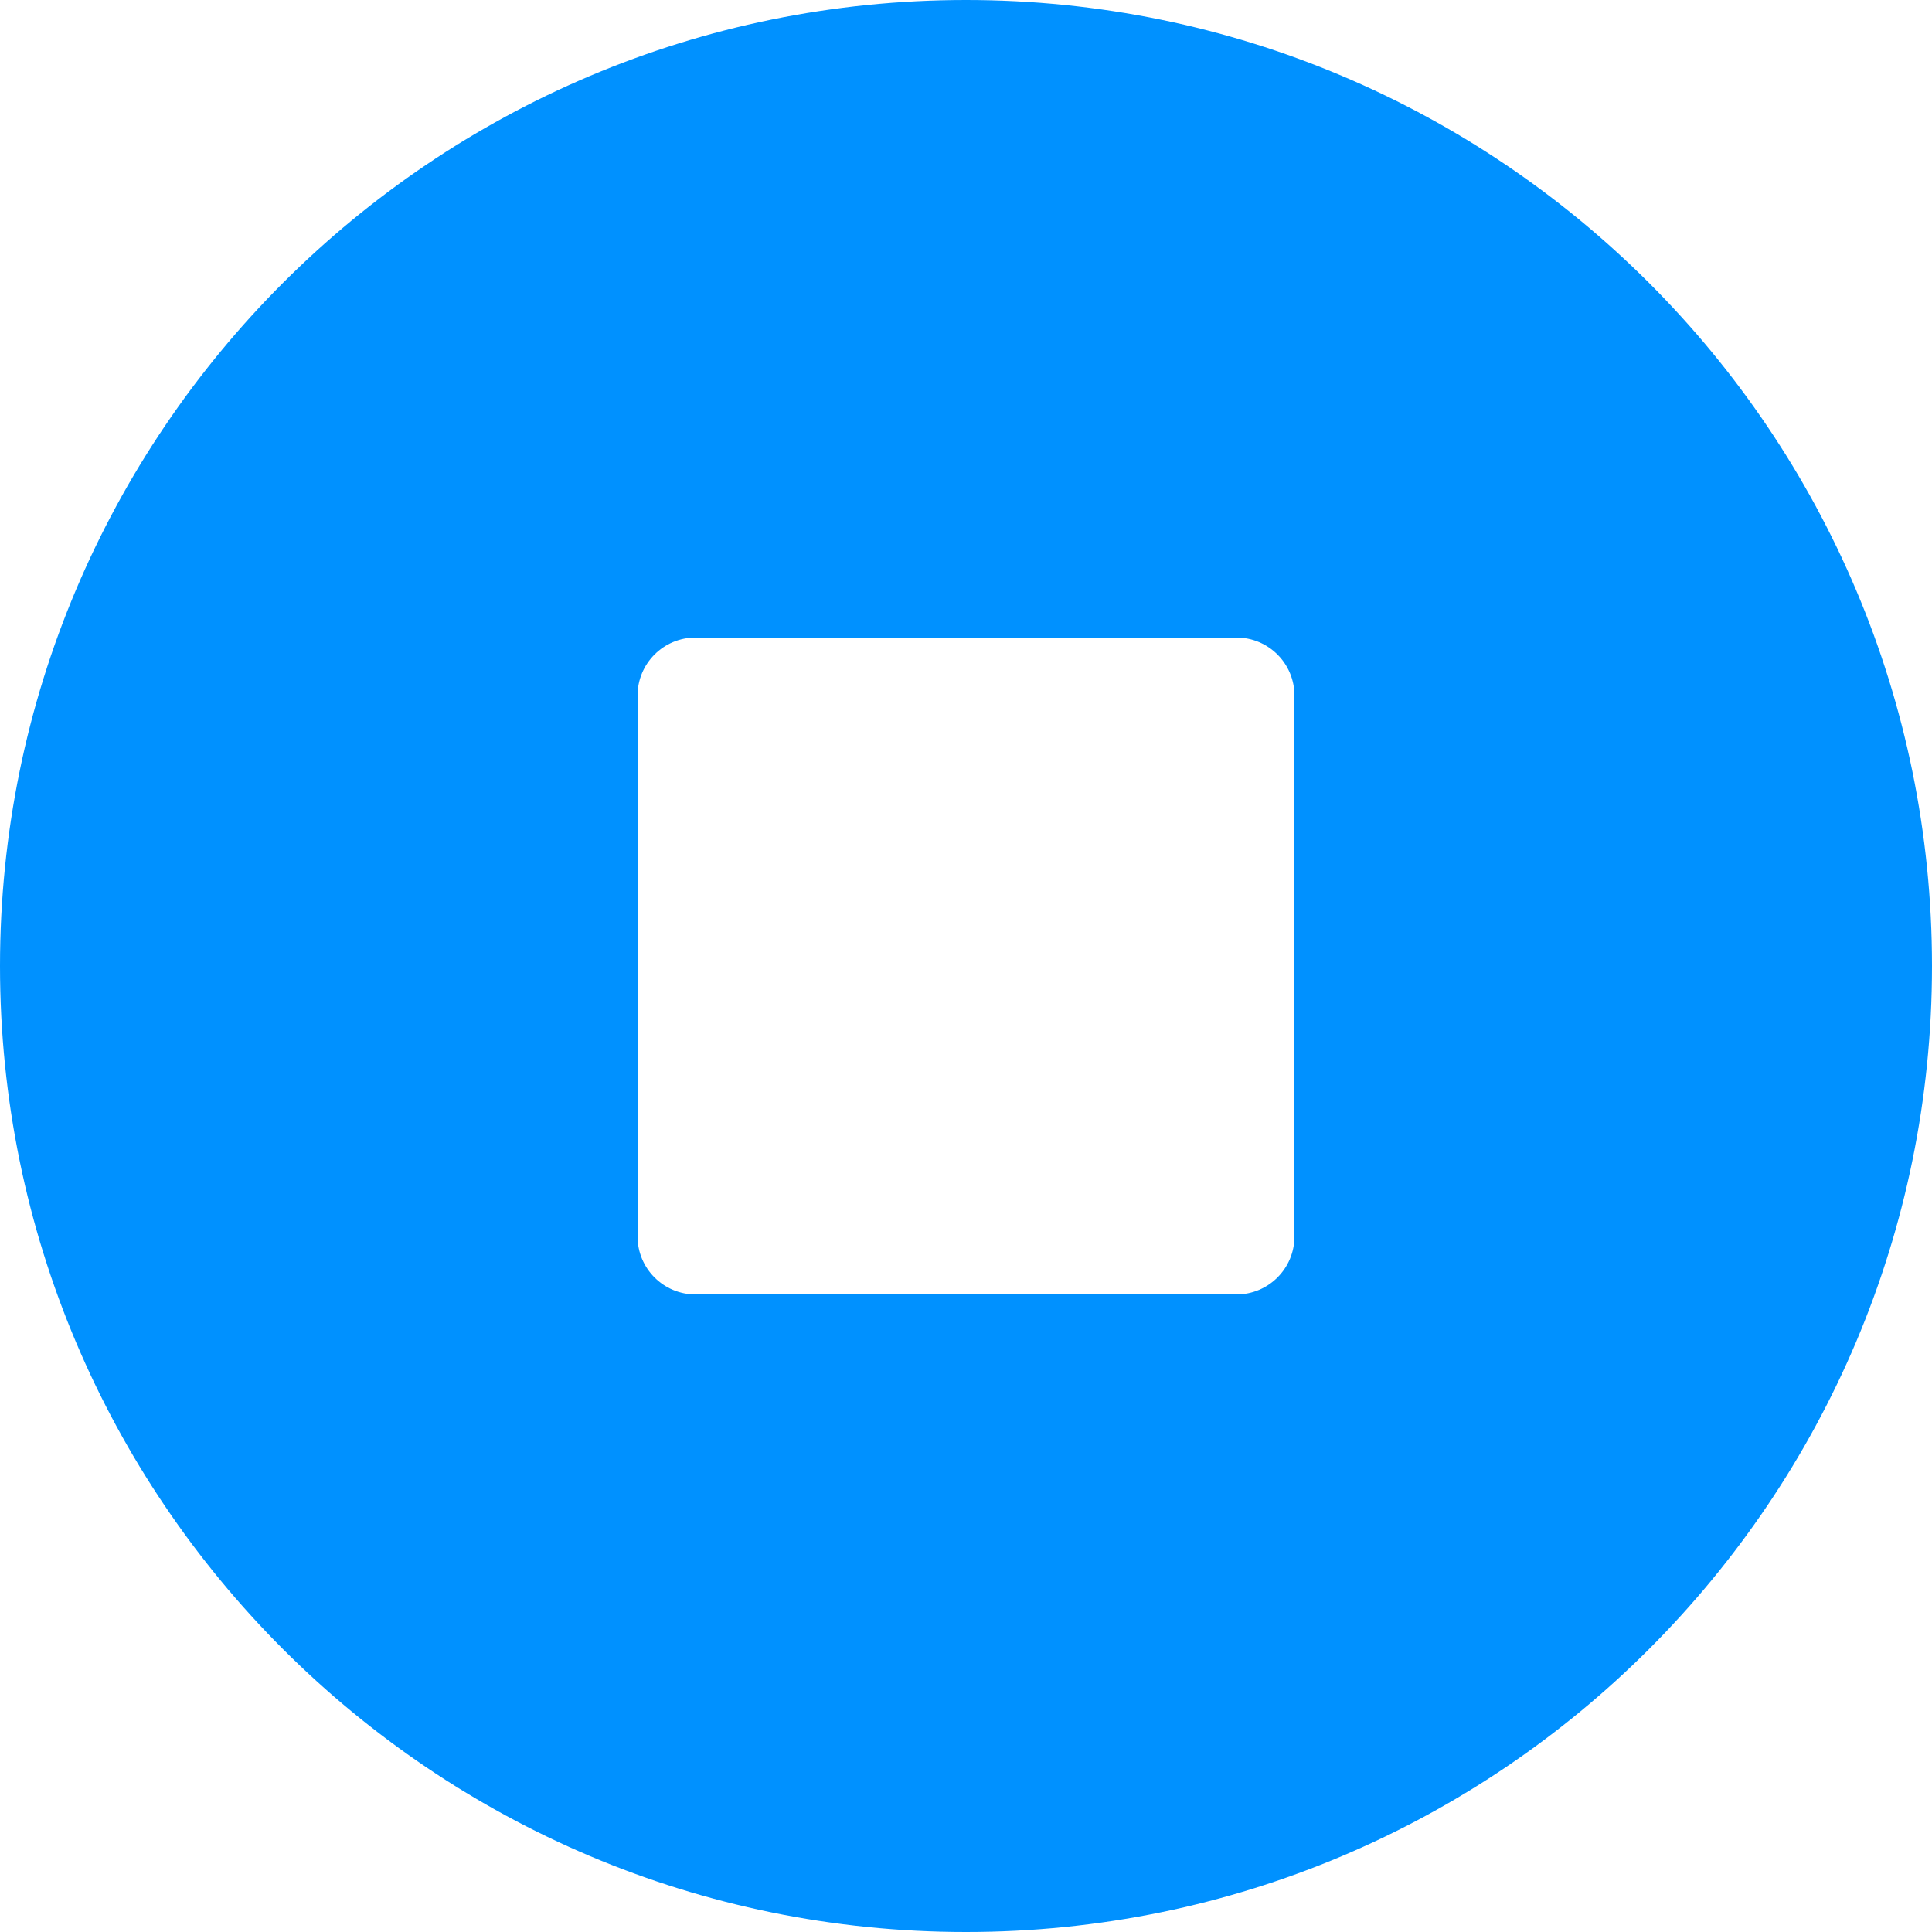 <svg width="100" height="100" viewBox="0 0 100 100" fill="none" xmlns="http://www.w3.org/2000/svg">
<path fill-rule="evenodd" clip-rule="evenodd" d="M50 100C77.614 100 100 77.614 100 50C100 22.386 77.614 0 50 0C22.386 0 0 22.386 0 50C0 77.614 22.386 100 50 100ZM36 33C34.343 33 33 34.343 33 36V64C33 65.657 34.343 67 36 67H64C65.657 67 67 65.657 67 64V36C67 34.343 65.657 33 64 33H36Z" fill="#0091FF"/>
</svg>
